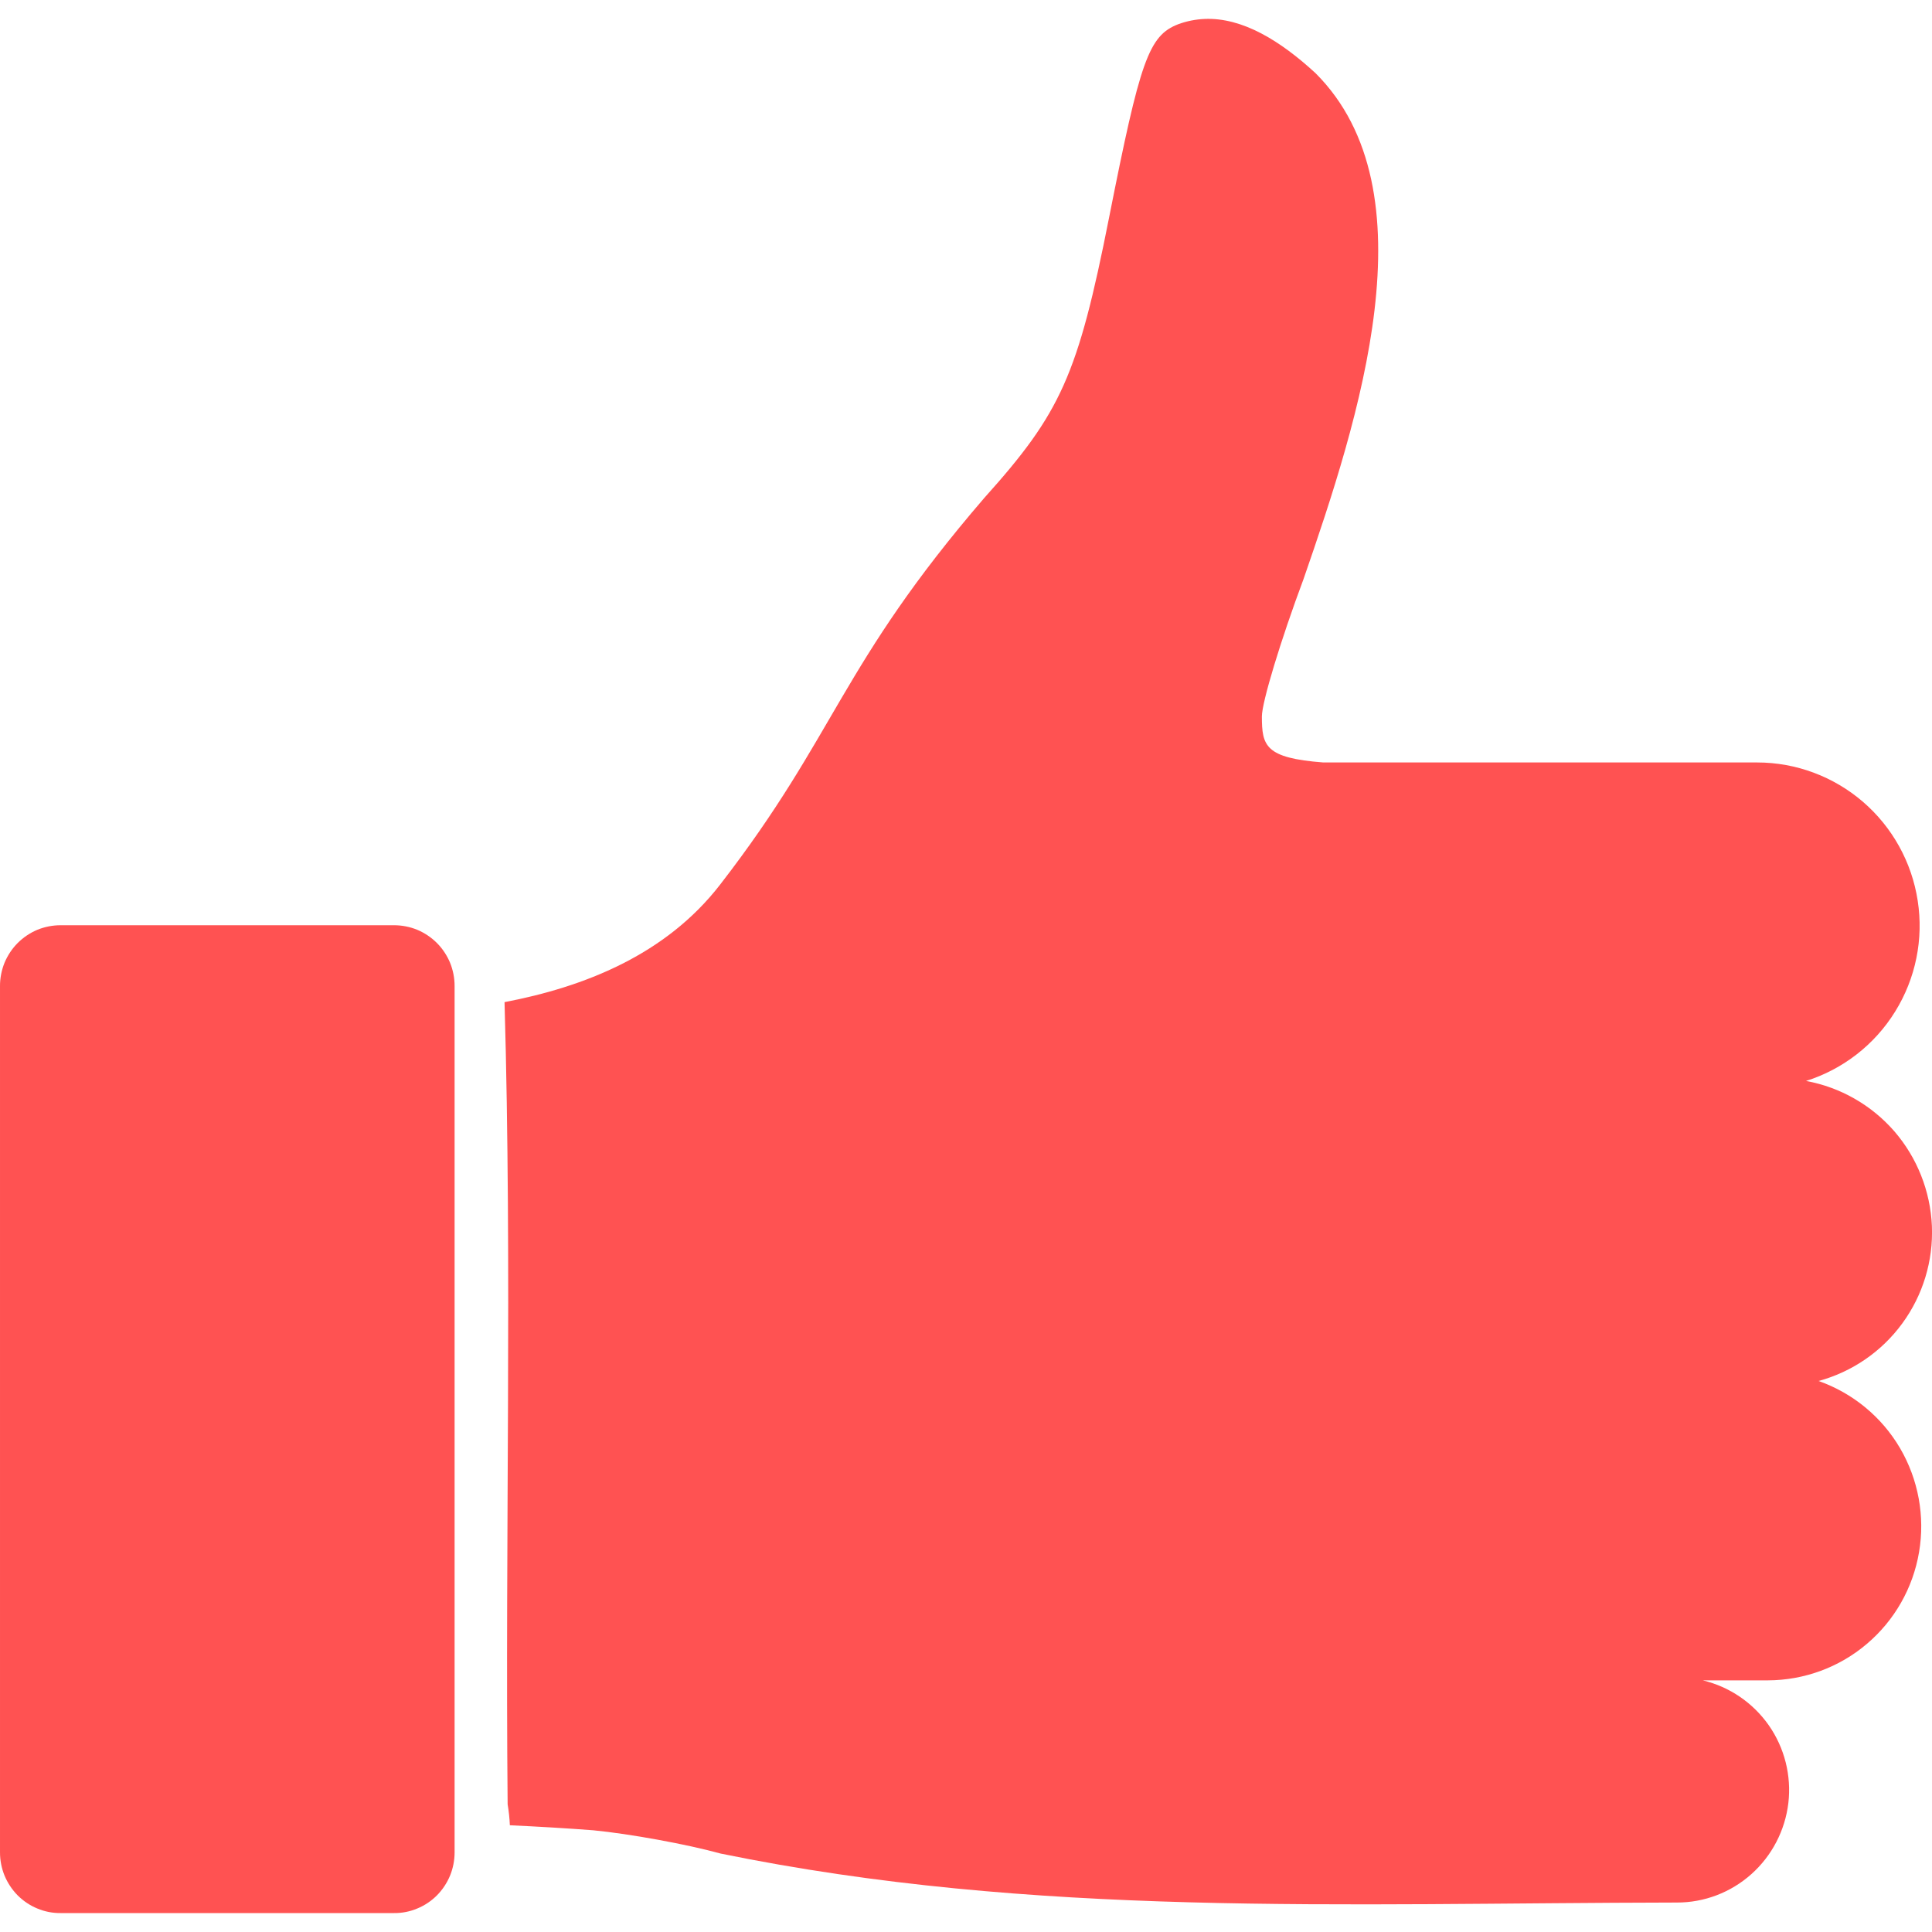 <svg fill="none" xmlns="http://www.w3.org/2000/svg" viewBox="0 0 20 20"><path d="M12.471 0.196C12.378 0.2 12.286 0.218 12.199 0.25C11.89 0.368 11.803 0.626 11.482 2.248C11.158 3.887 10.982 4.272 10.189 5.155C8.693 6.893 8.663 7.595 7.455 9.157C6.89 9.888 6.041 10.218 5.223 10.374C5.302 13.139 5.229 15.911 5.255 18.678C5.267 18.75 5.275 18.823 5.278 18.895C5.577 18.909 5.866 18.926 6.141 18.947C6.515 18.983 7.109 19.091 7.46 19.188C10.707 19.852 13.86 19.701 17.357 19.695C17.642 19.696 17.917 19.591 18.13 19.401C18.343 19.211 18.479 18.949 18.513 18.665C18.546 18.381 18.474 18.095 18.311 17.861C18.147 17.627 17.904 17.461 17.627 17.395H18.3C18.676 17.394 19.039 17.261 19.325 17.018C19.612 16.775 19.803 16.439 19.866 16.068C19.929 15.697 19.859 15.316 19.669 14.991C19.479 14.667 19.18 14.421 18.826 14.296C19.174 14.201 19.48 13.991 19.693 13.699C19.906 13.408 20.014 13.052 19.999 12.691C19.983 12.33 19.846 11.984 19.61 11.711C19.373 11.439 19.051 11.255 18.696 11.19C19.079 11.069 19.407 10.814 19.619 10.471C19.831 10.129 19.914 9.722 19.852 9.324C19.791 8.926 19.59 8.563 19.285 8.3C18.98 8.038 18.592 7.893 18.19 7.893H13.699C13.095 7.847 13.063 7.72 13.063 7.416C13.063 7.27 13.257 6.629 13.495 5.992C14.068 4.337 14.838 1.975 13.618 0.757C13.255 0.423 12.863 0.18 12.471 0.196V0.196Z" fill="#FF5252"/><path d="M0.628 9.578C0.545 9.578 0.463 9.594 0.387 9.625C0.311 9.657 0.242 9.703 0.183 9.762C0.125 9.82 0.079 9.89 0.047 9.966C0.016 10.043 -0 10.124 1.9479e-05 10.207V19.175C-0 19.258 0.016 19.34 0.047 19.416C0.079 19.493 0.125 19.562 0.183 19.621C0.241 19.679 0.311 19.726 0.387 19.757C0.463 19.789 0.545 19.805 0.628 19.804H4.079C4.161 19.805 4.243 19.789 4.319 19.757C4.395 19.726 4.465 19.679 4.523 19.621C4.581 19.562 4.627 19.493 4.659 19.416C4.69 19.34 4.706 19.258 4.706 19.175V10.207C4.706 10.124 4.69 10.043 4.659 9.966C4.627 9.89 4.581 9.82 4.523 9.762C4.464 9.703 4.395 9.657 4.319 9.625C4.243 9.594 4.161 9.578 4.079 9.578H0.628Z" fill="#FF5252"/></svg>